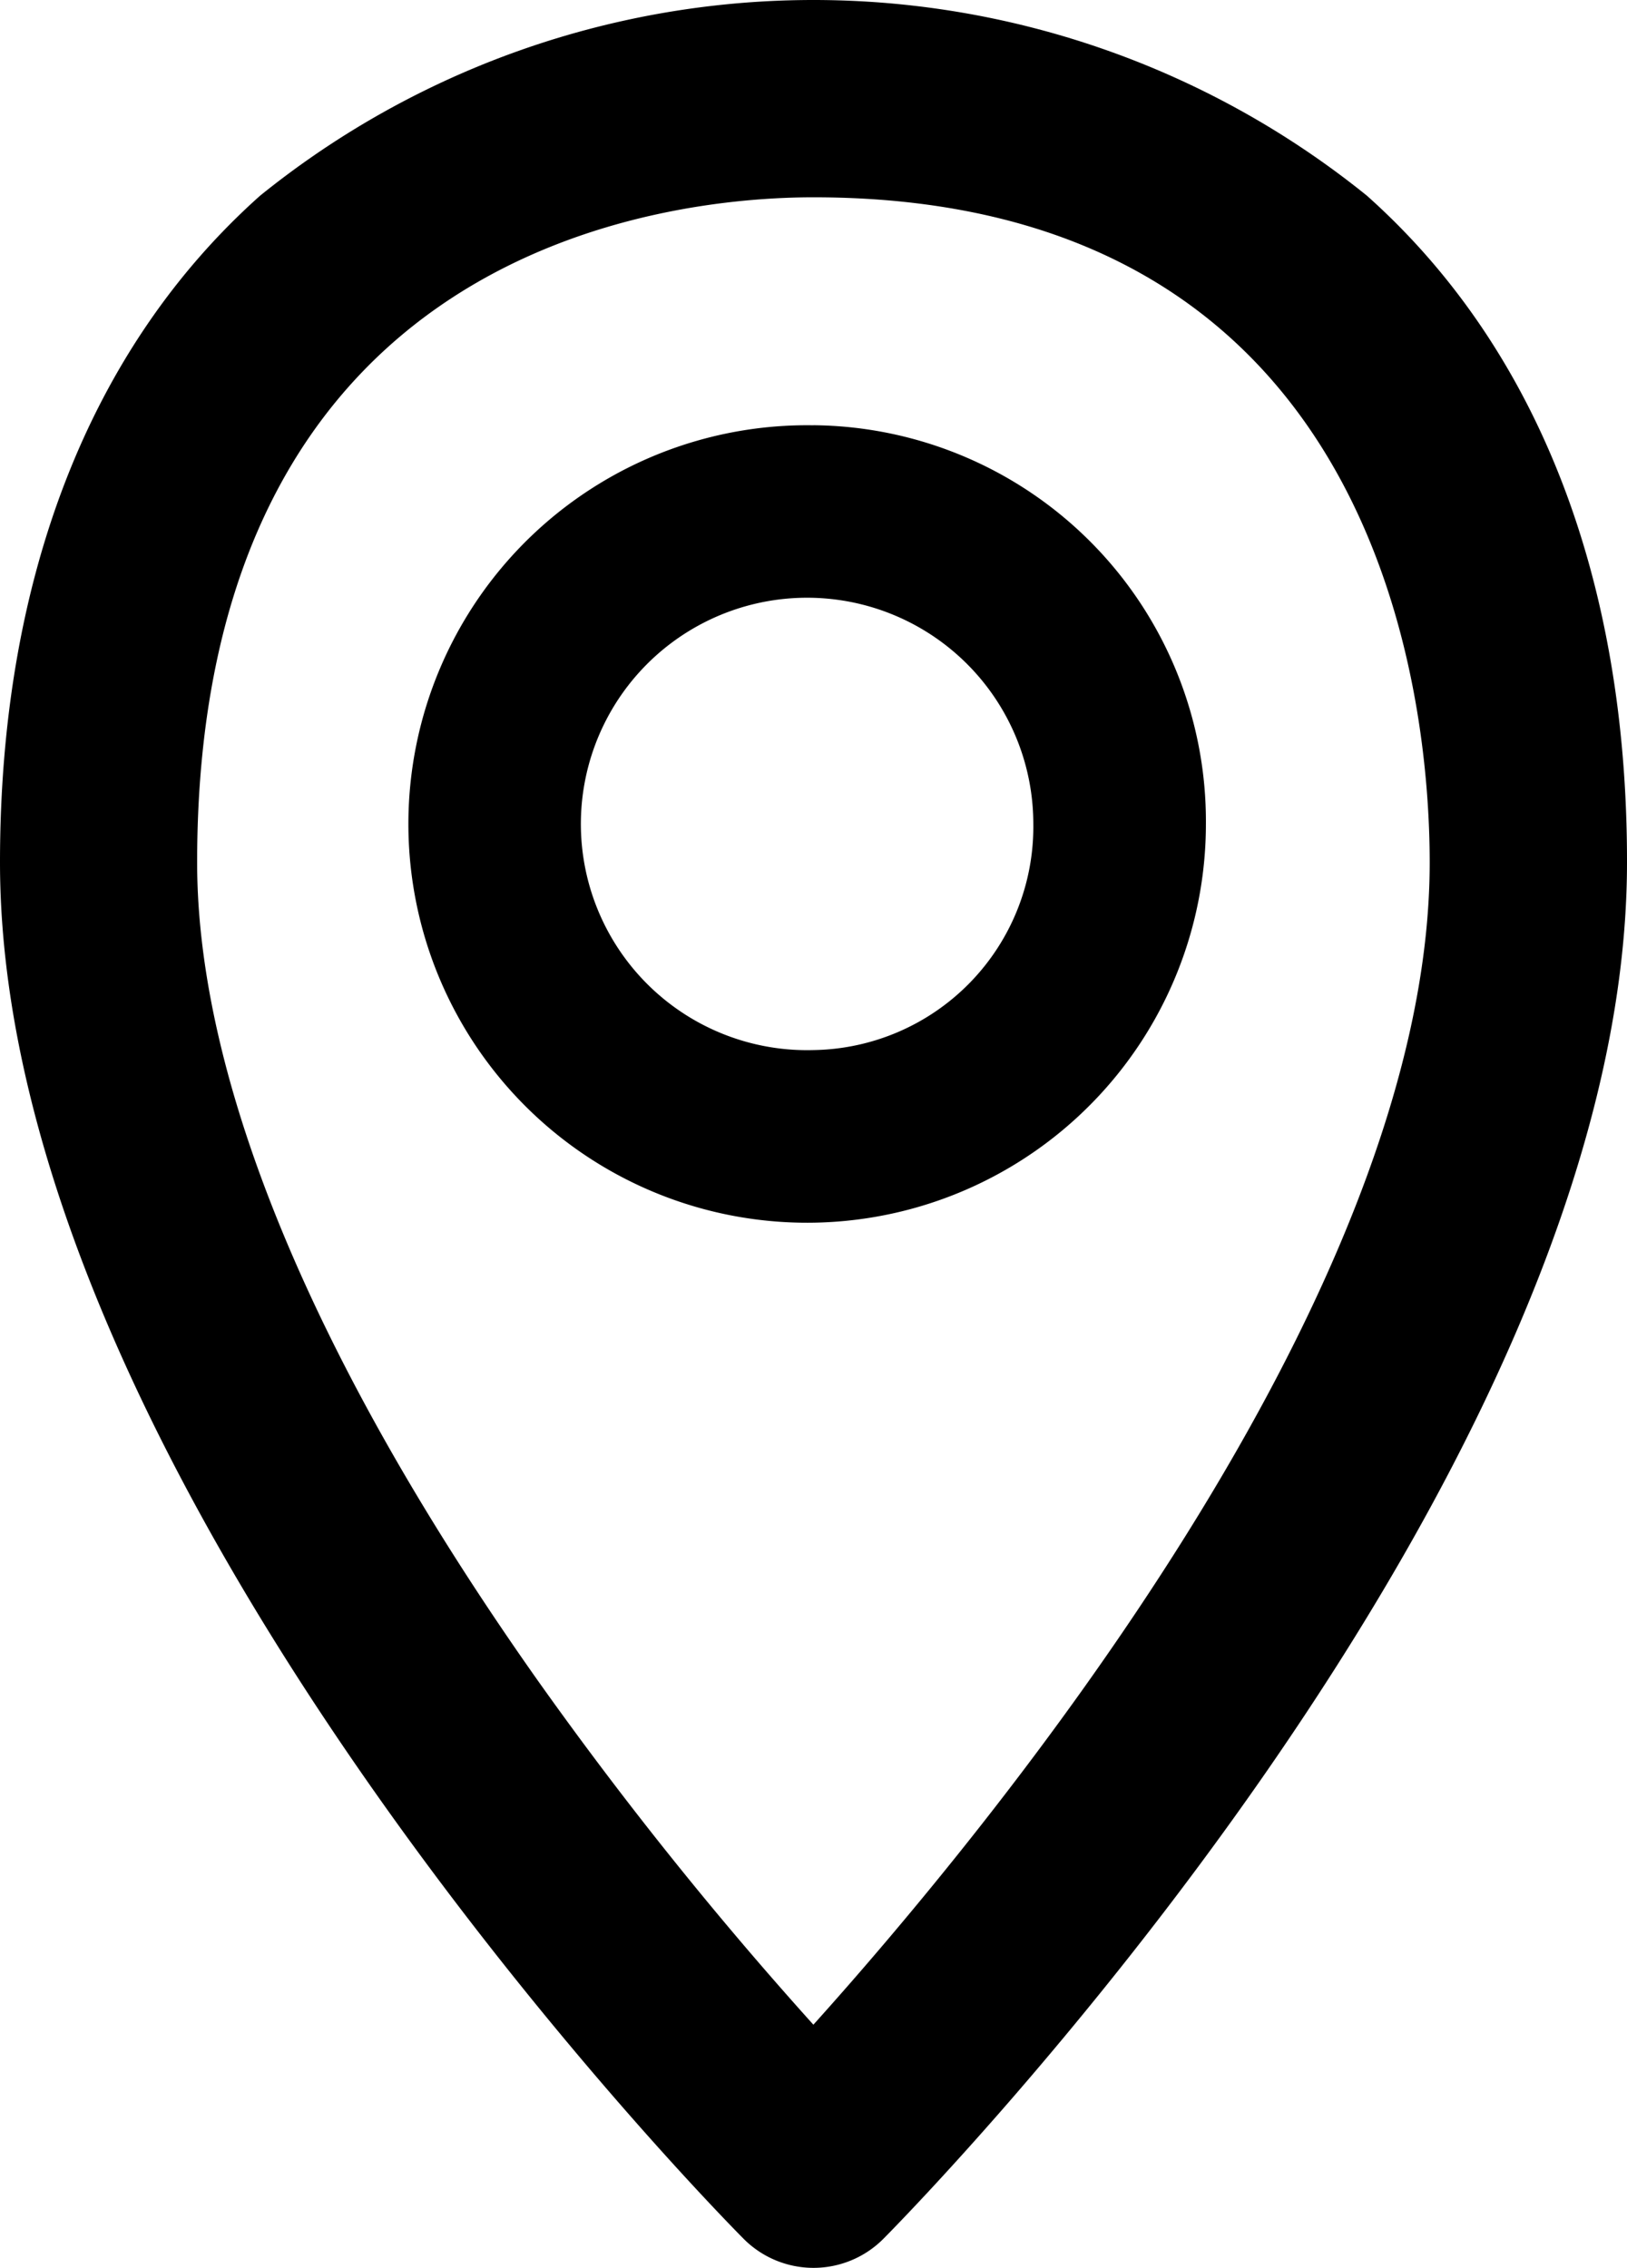 <svg xmlns="http://www.w3.org/2000/svg" width="28.696" height="40" viewBox="0 0 28.696 40">
  <path id="location" d="M2096.108,1130.451a15.527,15.527,0,0,0-19.52,0c-3,2.675-4.588,6.74-4.588,11.758,0,10.929,12.578,23.737,13.113,24.276a1.739,1.739,0,0,0,2.47,0c.535-.54,13.113-13.347,13.113-24.276C2100.7,1137.192,2099.11,1133.126,2096.108,1130.451Zm-9.762,32.26a67.221,67.221,0,0,1-4.882-6.1c-3.916-5.554-5.987-10.534-5.987-14.4,0-10.885,8.32-11.731,10.87-11.731,10.086,0,10.869,8.979,10.869,11.731C2097.217,1149.865,2089.429,1159.283,2086.346,1162.711Zm0-28.21a7.033,7.033,0,1,0,6.923,7.032A6.986,6.986,0,0,0,2086.348,1134.5Zm0,11.02a3.99,3.99,0,1,1,3.879-3.988A3.939,3.939,0,0,1,2086.348,1145.521Z" transform="translate(-2072 -1127)"/>
</svg>
